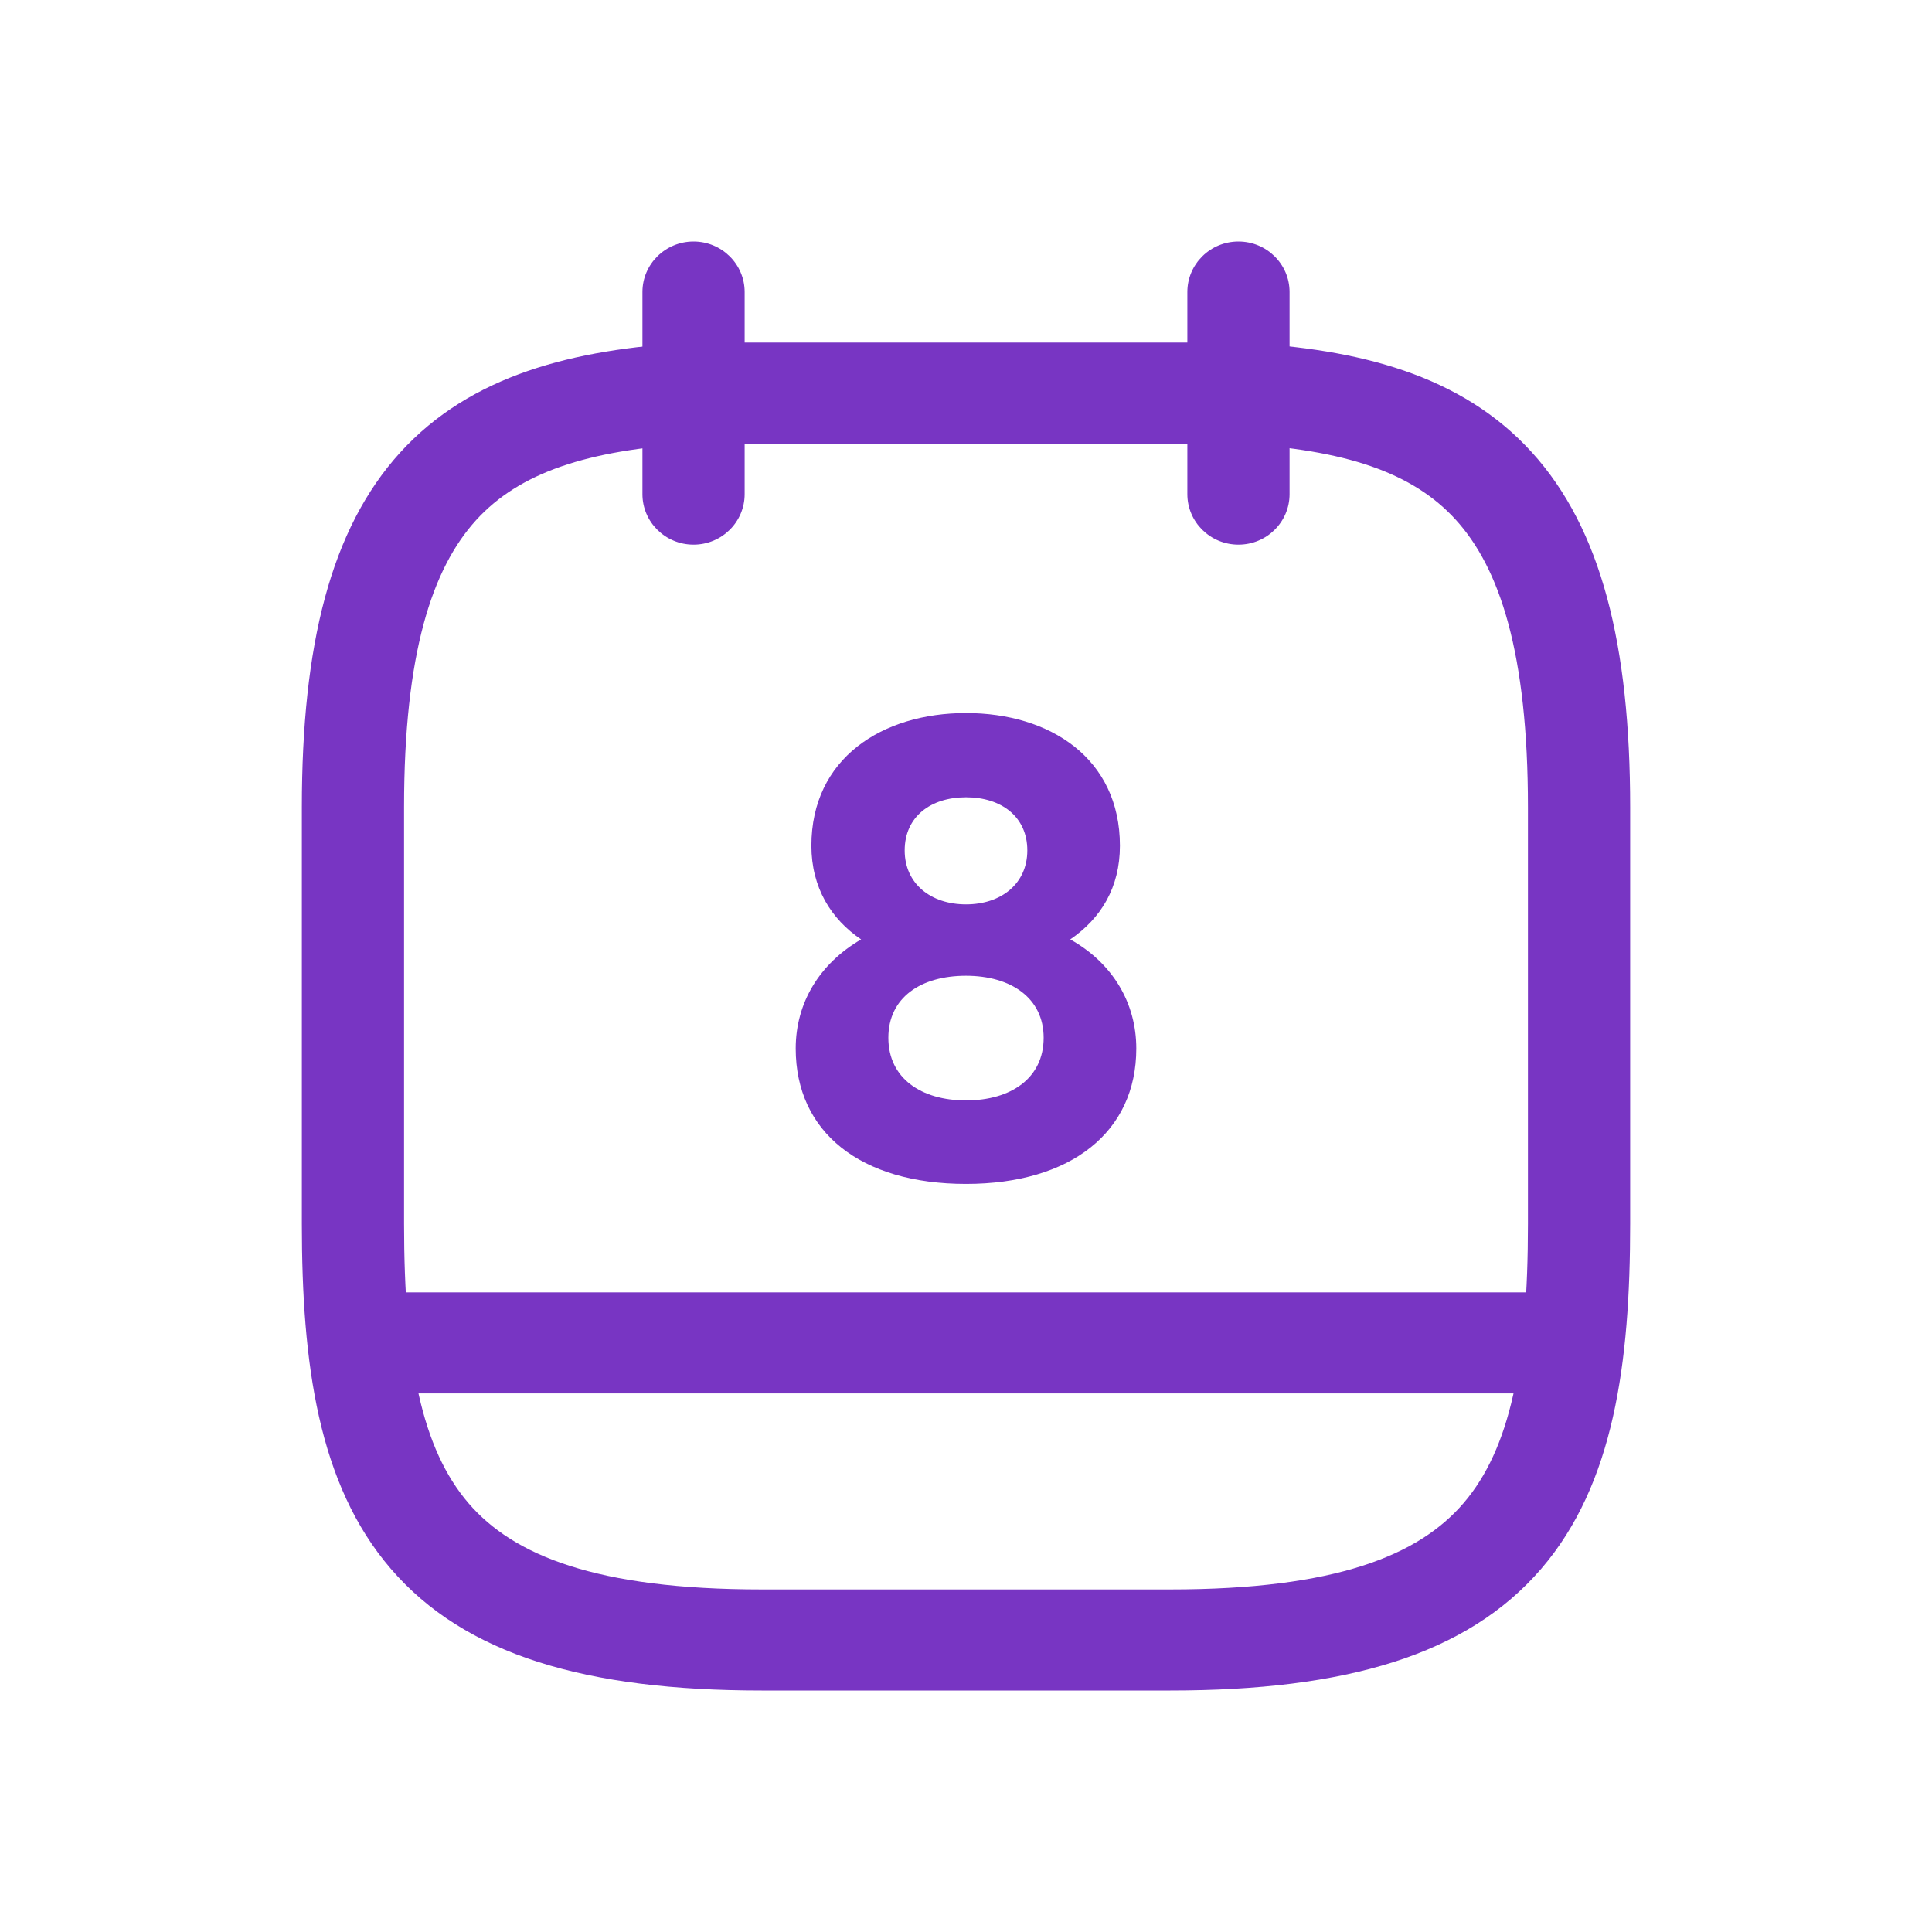 <svg width="42" height="42" viewBox="0 0 42 42" fill="none" xmlns="http://www.w3.org/2000/svg">
<path fill-rule="evenodd" clip-rule="evenodd" d="M15.077 5.25C15.69 5.25 16.188 5.742 16.188 6.348V10.742C16.188 11.348 15.69 11.84 15.077 11.84C14.464 11.84 13.966 11.348 13.966 10.742V6.348C13.966 5.742 14.464 5.25 15.077 5.25Z" fill="#7835C3"/>
<path fill-rule="evenodd" clip-rule="evenodd" d="M26.923 5.25C27.536 5.25 28.034 5.742 28.034 6.348V10.742C28.034 11.348 27.536 11.84 26.923 11.84C26.31 11.84 25.812 11.348 25.812 10.742V6.348C25.812 5.742 26.31 5.25 26.923 5.25Z" fill="#7835C3"/>
<path fill-rule="evenodd" clip-rule="evenodd" d="M15.014 7.448C15.035 7.447 15.056 7.447 15.077 7.447H26.923C26.943 7.447 26.963 7.447 26.983 7.448C29.541 7.585 31.766 8.144 33.3 9.832C34.814 11.498 35.438 14.027 35.438 17.551V26.602C35.438 29.634 35.085 32.264 33.508 34.1C31.89 35.983 29.248 36.75 25.442 36.75H16.558C12.752 36.75 10.11 35.983 8.493 34.1C6.915 32.264 6.562 29.634 6.562 26.602V17.551C6.562 14.027 7.186 11.501 8.7 9.837C10.234 8.152 12.458 7.593 15.014 7.448ZM15.109 9.643C12.752 9.78 11.283 10.283 10.351 11.306C9.397 12.355 8.784 14.193 8.784 17.551V26.602C8.784 29.602 9.171 31.497 10.185 32.678C11.159 33.812 12.96 34.553 16.558 34.553H25.442C29.041 34.553 30.841 33.812 31.815 32.678C32.829 31.497 33.216 29.602 33.216 26.602V17.551C33.216 14.193 32.603 12.351 31.648 11.3C30.717 10.275 29.248 9.773 26.893 9.643H15.109Z" fill="#7835C3"/>
<path fill-rule="evenodd" clip-rule="evenodd" d="M6.933 29.194C6.933 28.587 7.43 28.095 8.043 28.095H33.957C34.57 28.095 35.067 28.587 35.067 29.194C35.067 29.8 34.57 30.292 33.957 30.292H8.043C7.43 30.292 6.933 29.8 6.933 29.194Z" fill="#7835C3"/>
<path d="M21 15.501C19.179 15.501 17.639 16.482 17.639 18.386C17.639 19.294 18.068 19.982 18.72 20.422C17.816 20.949 17.298 21.798 17.298 22.794C17.298 24.61 18.705 25.737 21 25.737C23.28 25.737 24.702 24.61 24.702 22.794C24.702 21.798 24.184 20.934 23.266 20.422C23.932 19.968 24.346 19.294 24.346 18.386C24.346 16.482 22.821 15.501 21 15.501ZM21 19.66C20.23 19.66 19.667 19.206 19.667 18.488C19.667 17.756 20.23 17.332 21 17.332C21.77 17.332 22.333 17.756 22.333 18.488C22.333 19.206 21.77 19.66 21 19.66ZM21 23.922C20.023 23.922 19.312 23.438 19.312 22.56C19.312 21.681 20.023 21.212 21 21.212C21.977 21.212 22.688 21.696 22.688 22.56C22.688 23.438 21.977 23.922 21 23.922Z" fill="#7835C3"/>
</svg>
